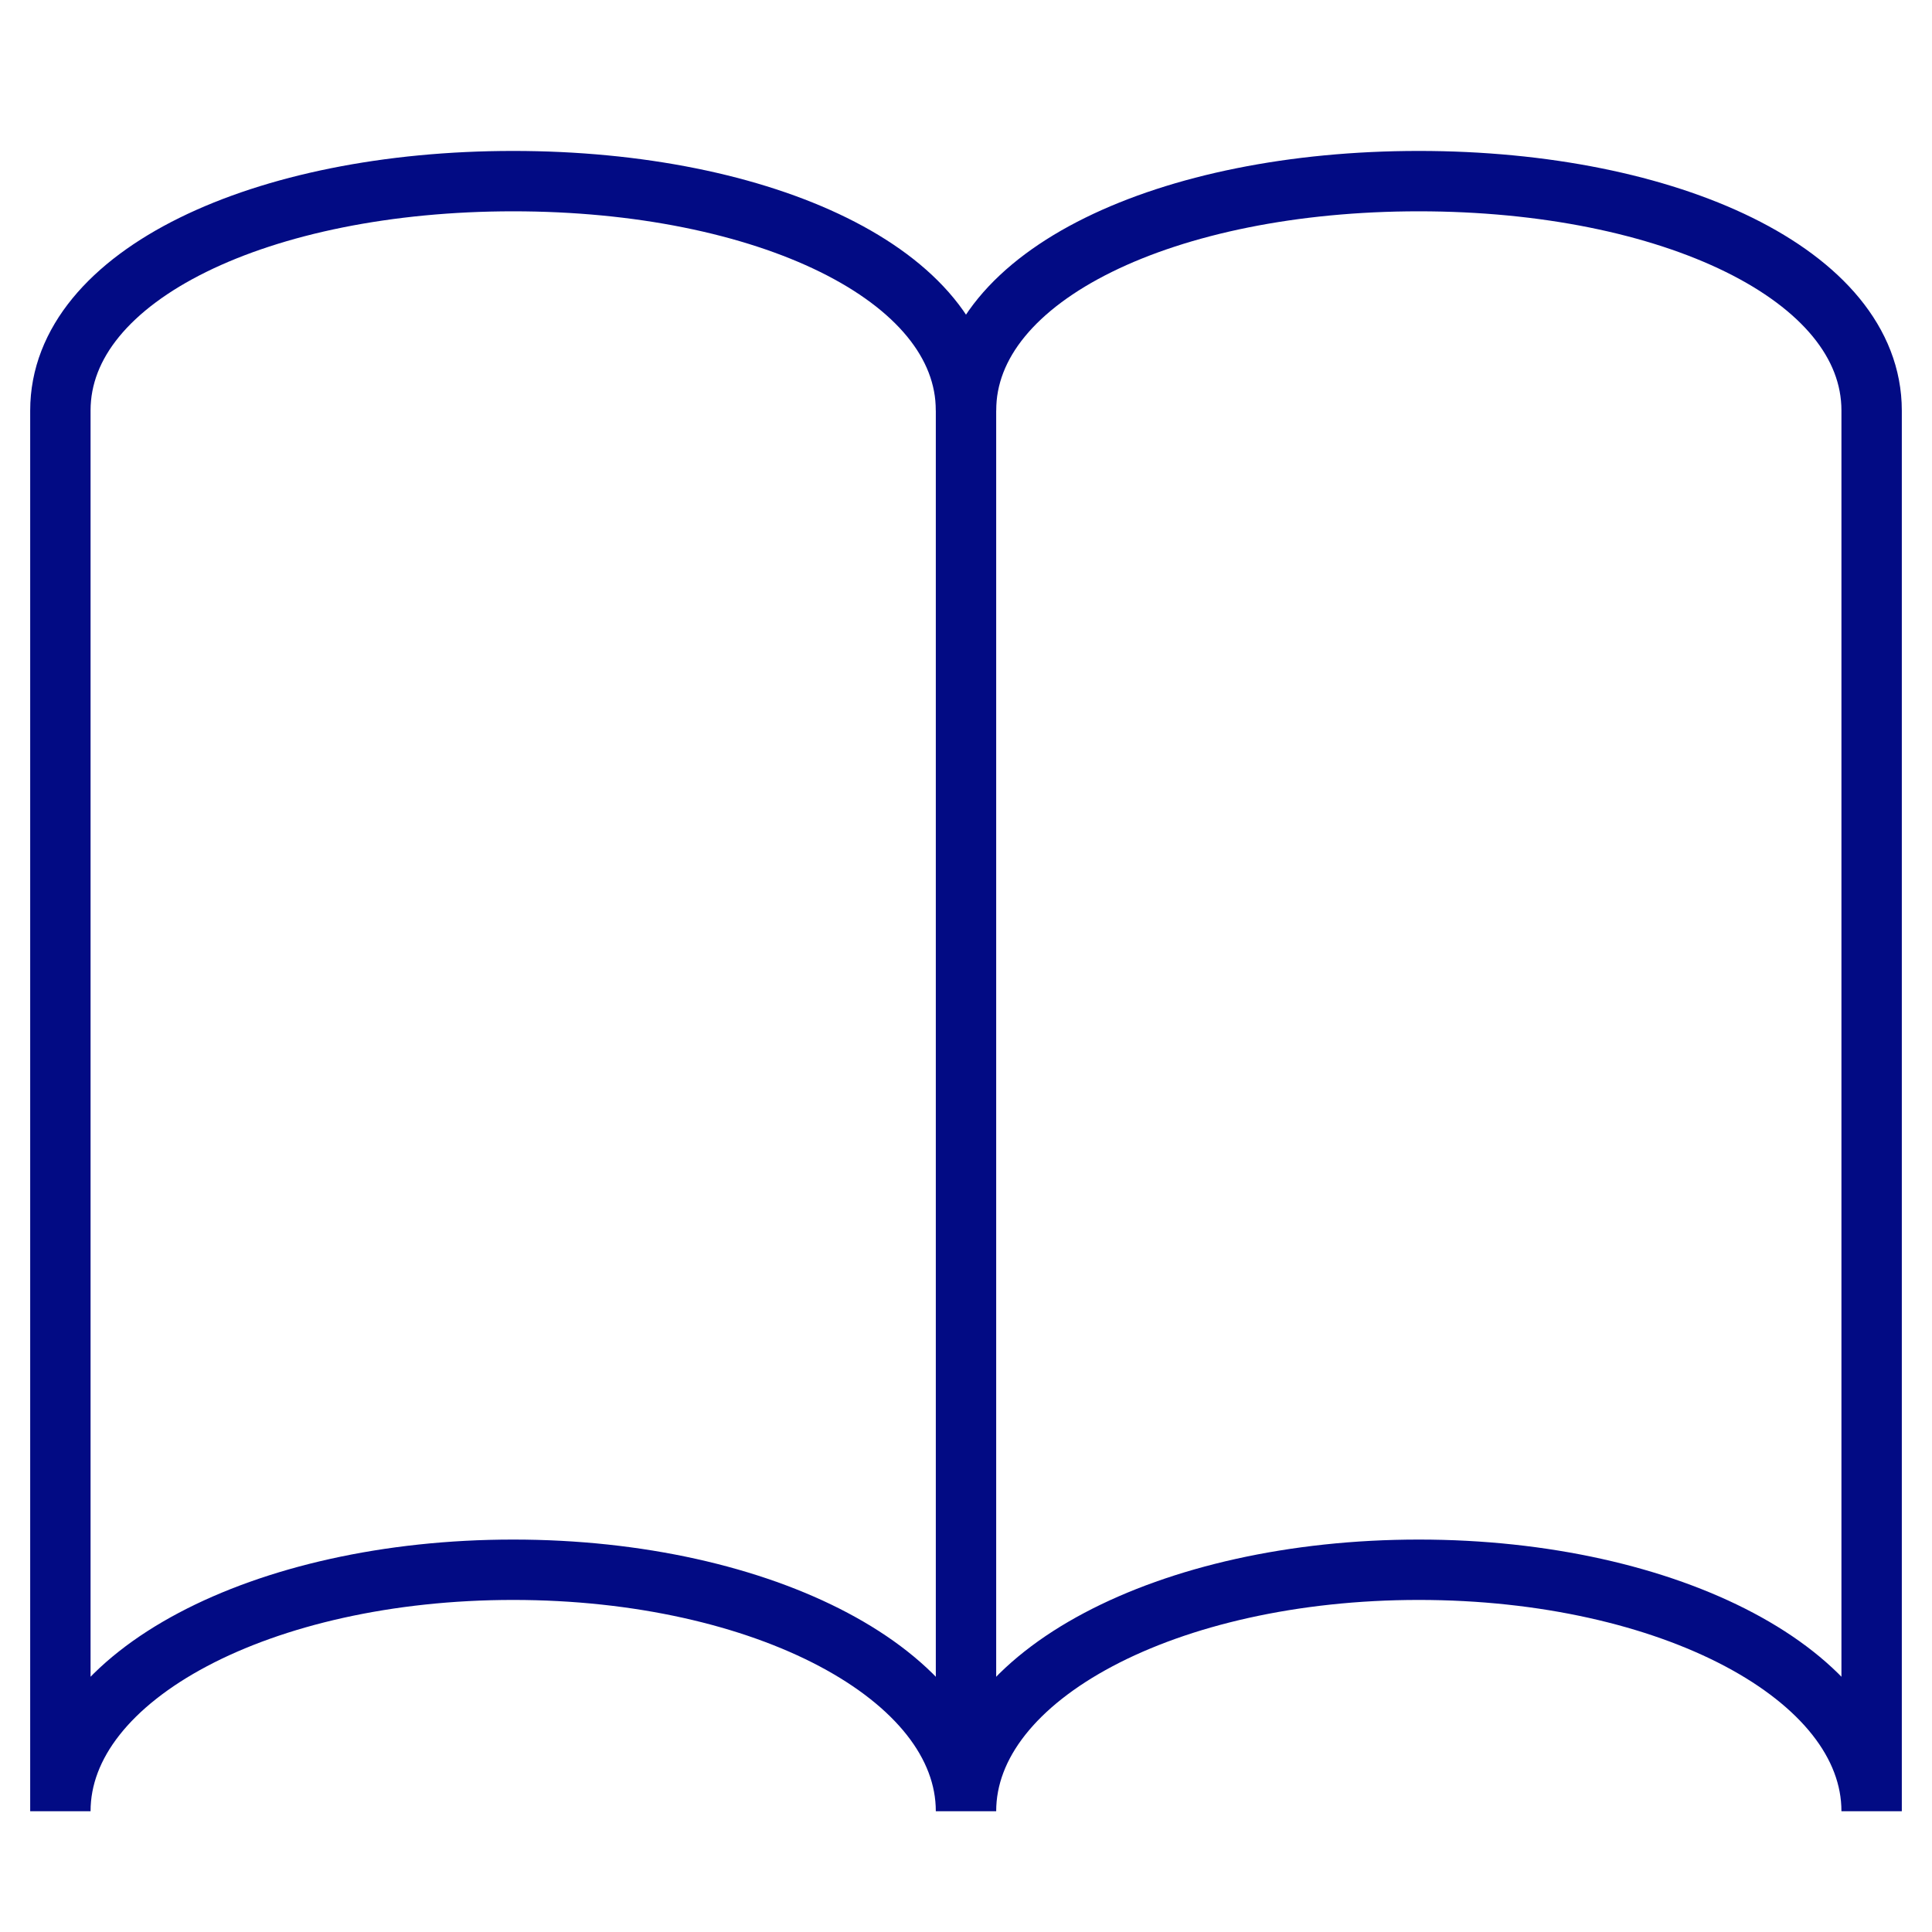 <svg xmlns="http://www.w3.org/2000/svg" viewBox="0 0 64 64" width="64" height="64"><title>book</title><g class="nc-icon-wrapper" stroke-linecap="square" stroke-linejoin="miter" stroke-width="2" fill="#020b84" stroke="#020b84"><line data-cap="butt" data-color="color-2" fill="none" stroke-miterlimit="10" x1="32" y1="12" x2="32" y2="58" stroke-linecap="butt"/> <path fill="none" stroke="#020b84" stroke-miterlimit="10" d="M47,6c-8.3,0-15,3.1-15,7.6 C32,9.1,25.3,6,17,6S2,9.1,2,13.6V60c0-4.5,6.7-8,15-8s15,3.5,15,8c0-4.5,6.7-8,15-8s15,3.5,15,8V13.6C62,9.1,55.3,6,47,6z"/></g></svg>